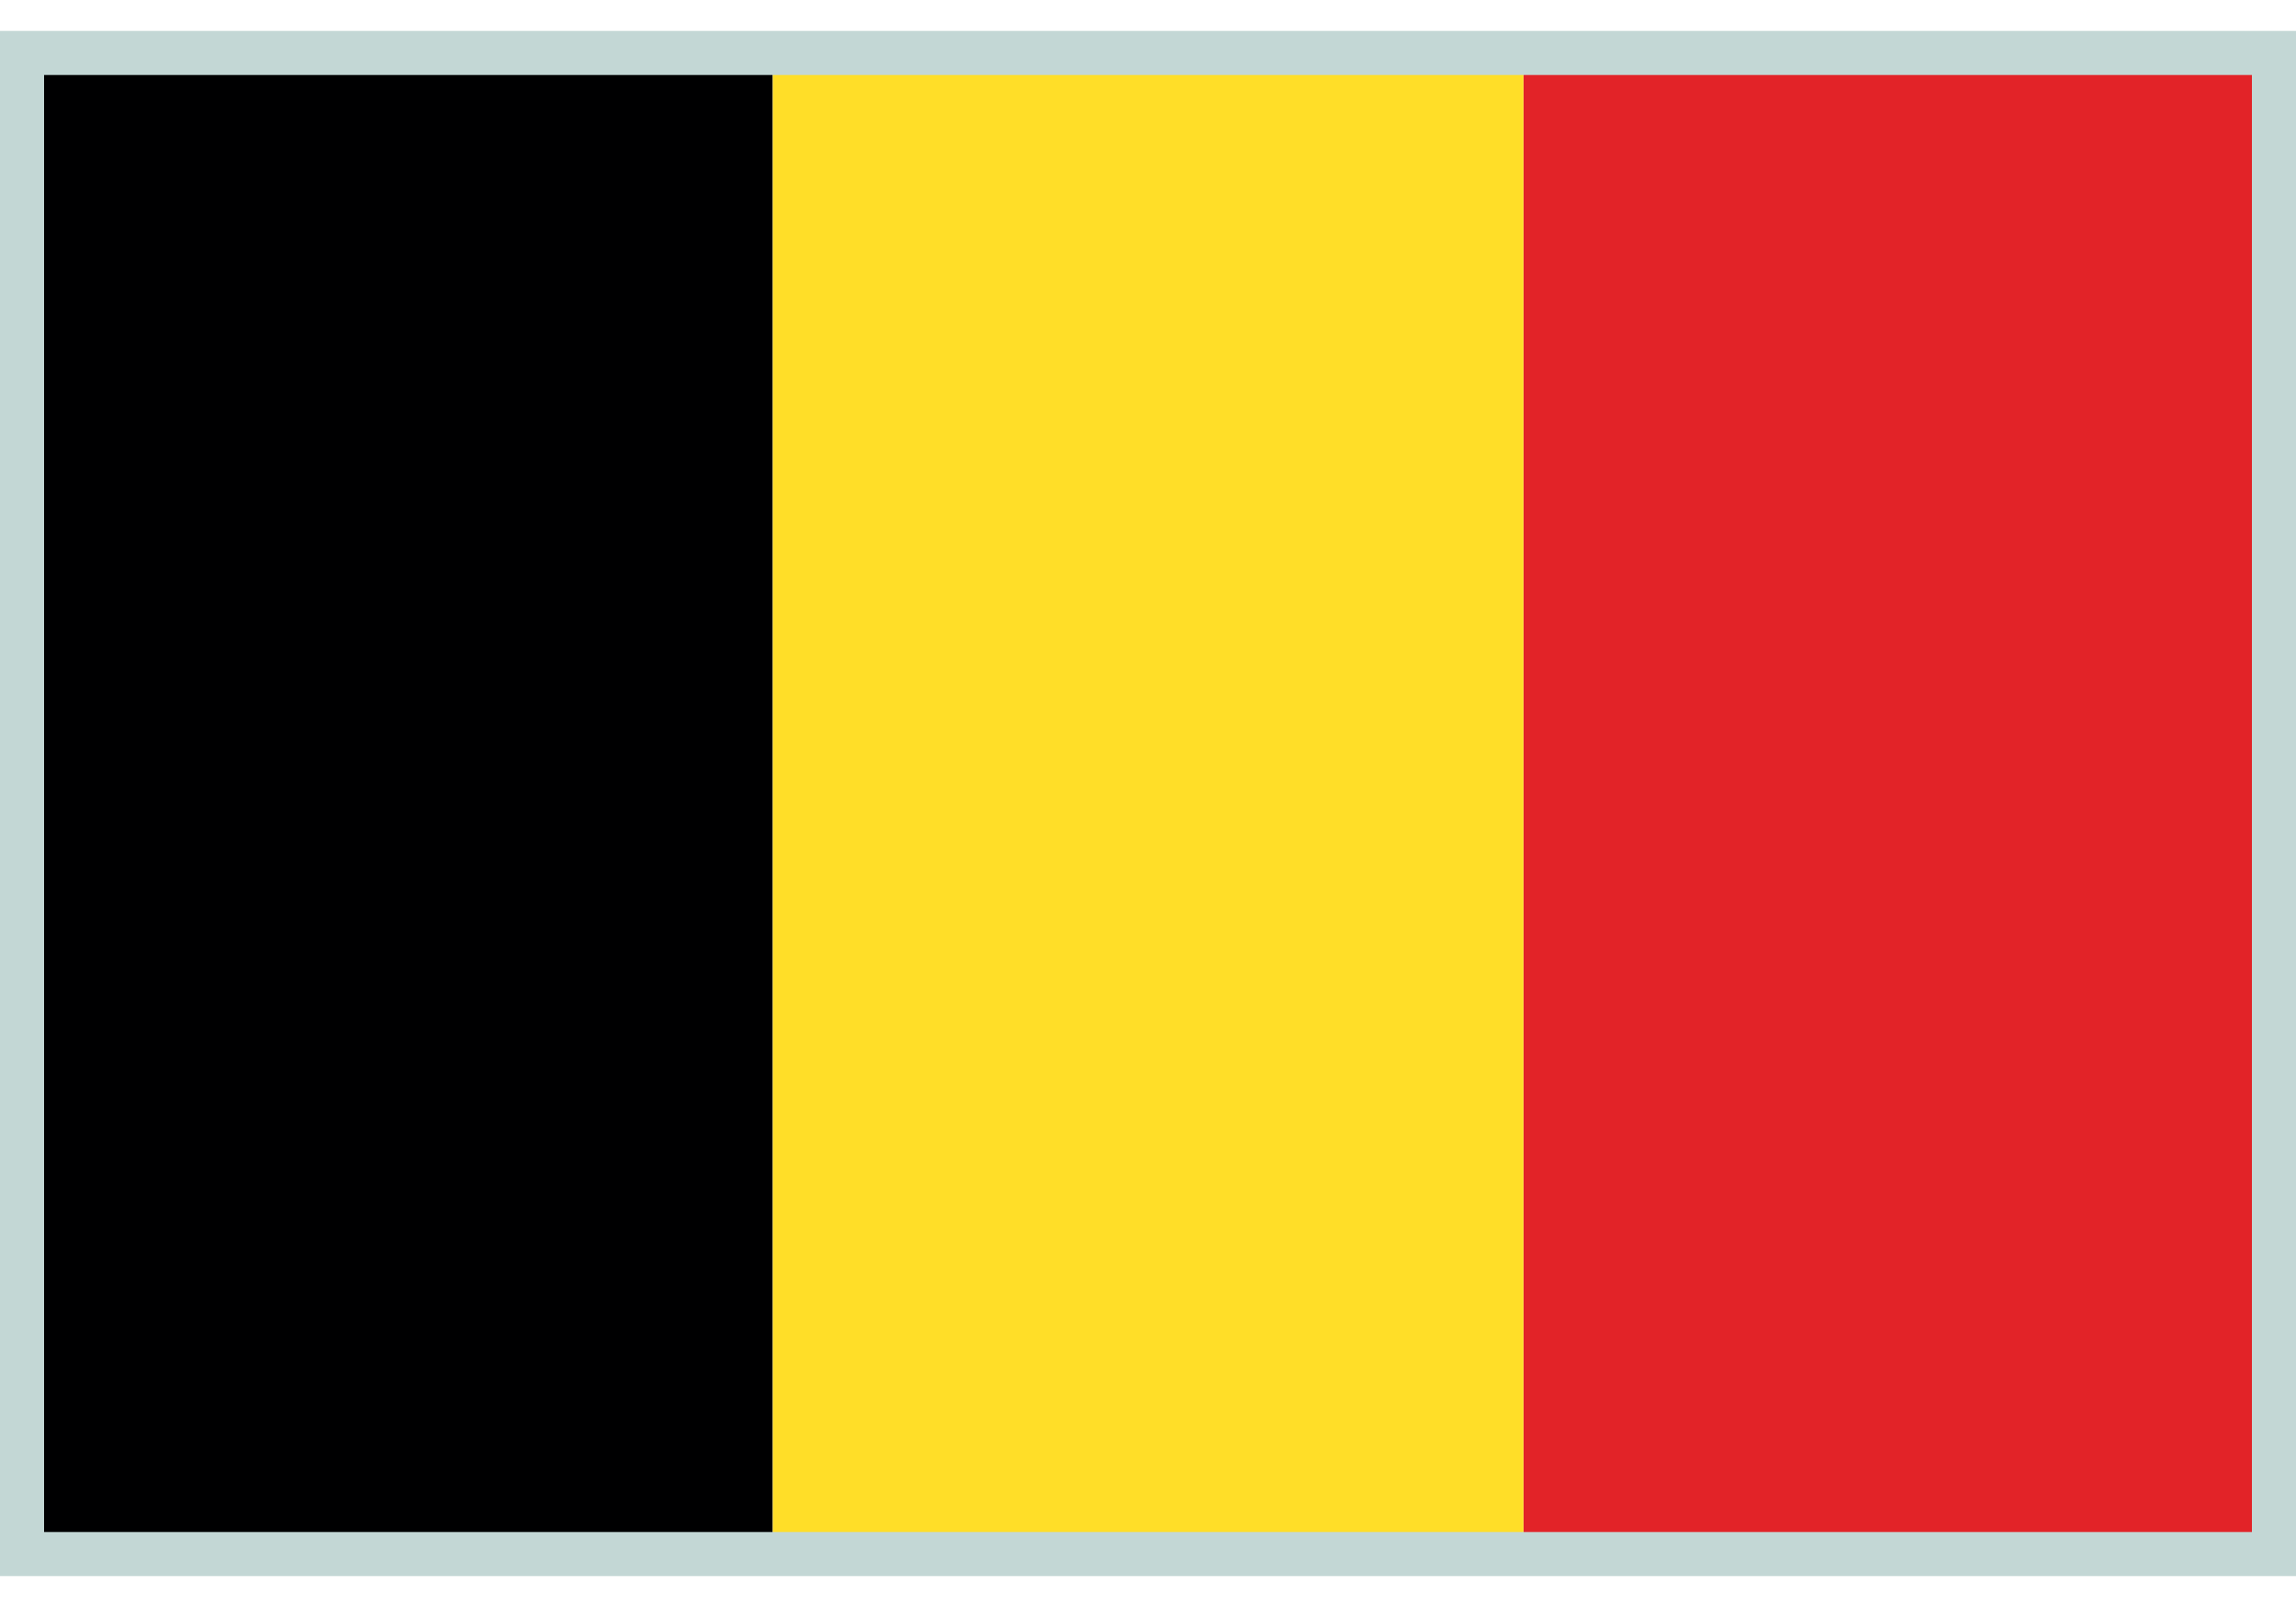 <?xml version="1.0" encoding="UTF-8"?><svg id="Layer_1" xmlns="http://www.w3.org/2000/svg" viewBox="0 0 150 105"><defs><style>.cls-1{fill:#c3d7d5;}.cls-2{fill:#ffde28;}.cls-3{fill:#000001;}.cls-4{fill:#e22328;}</style></defs><g><rect class="cls-4" x="99.53" y="3.46" width="49.04" height="98.09"/><rect class="cls-2" x="50.48" y="3.46" width="49.05" height="98.09"/><rect class="cls-3" x="1.43" y="3.46" width="49.04" height="98.09"/></g><path class="cls-1" d="M150,102.98H0V2.02H150V102.98ZM2.88,100.1H147.12V4.9H2.88V100.1Z"/></svg>